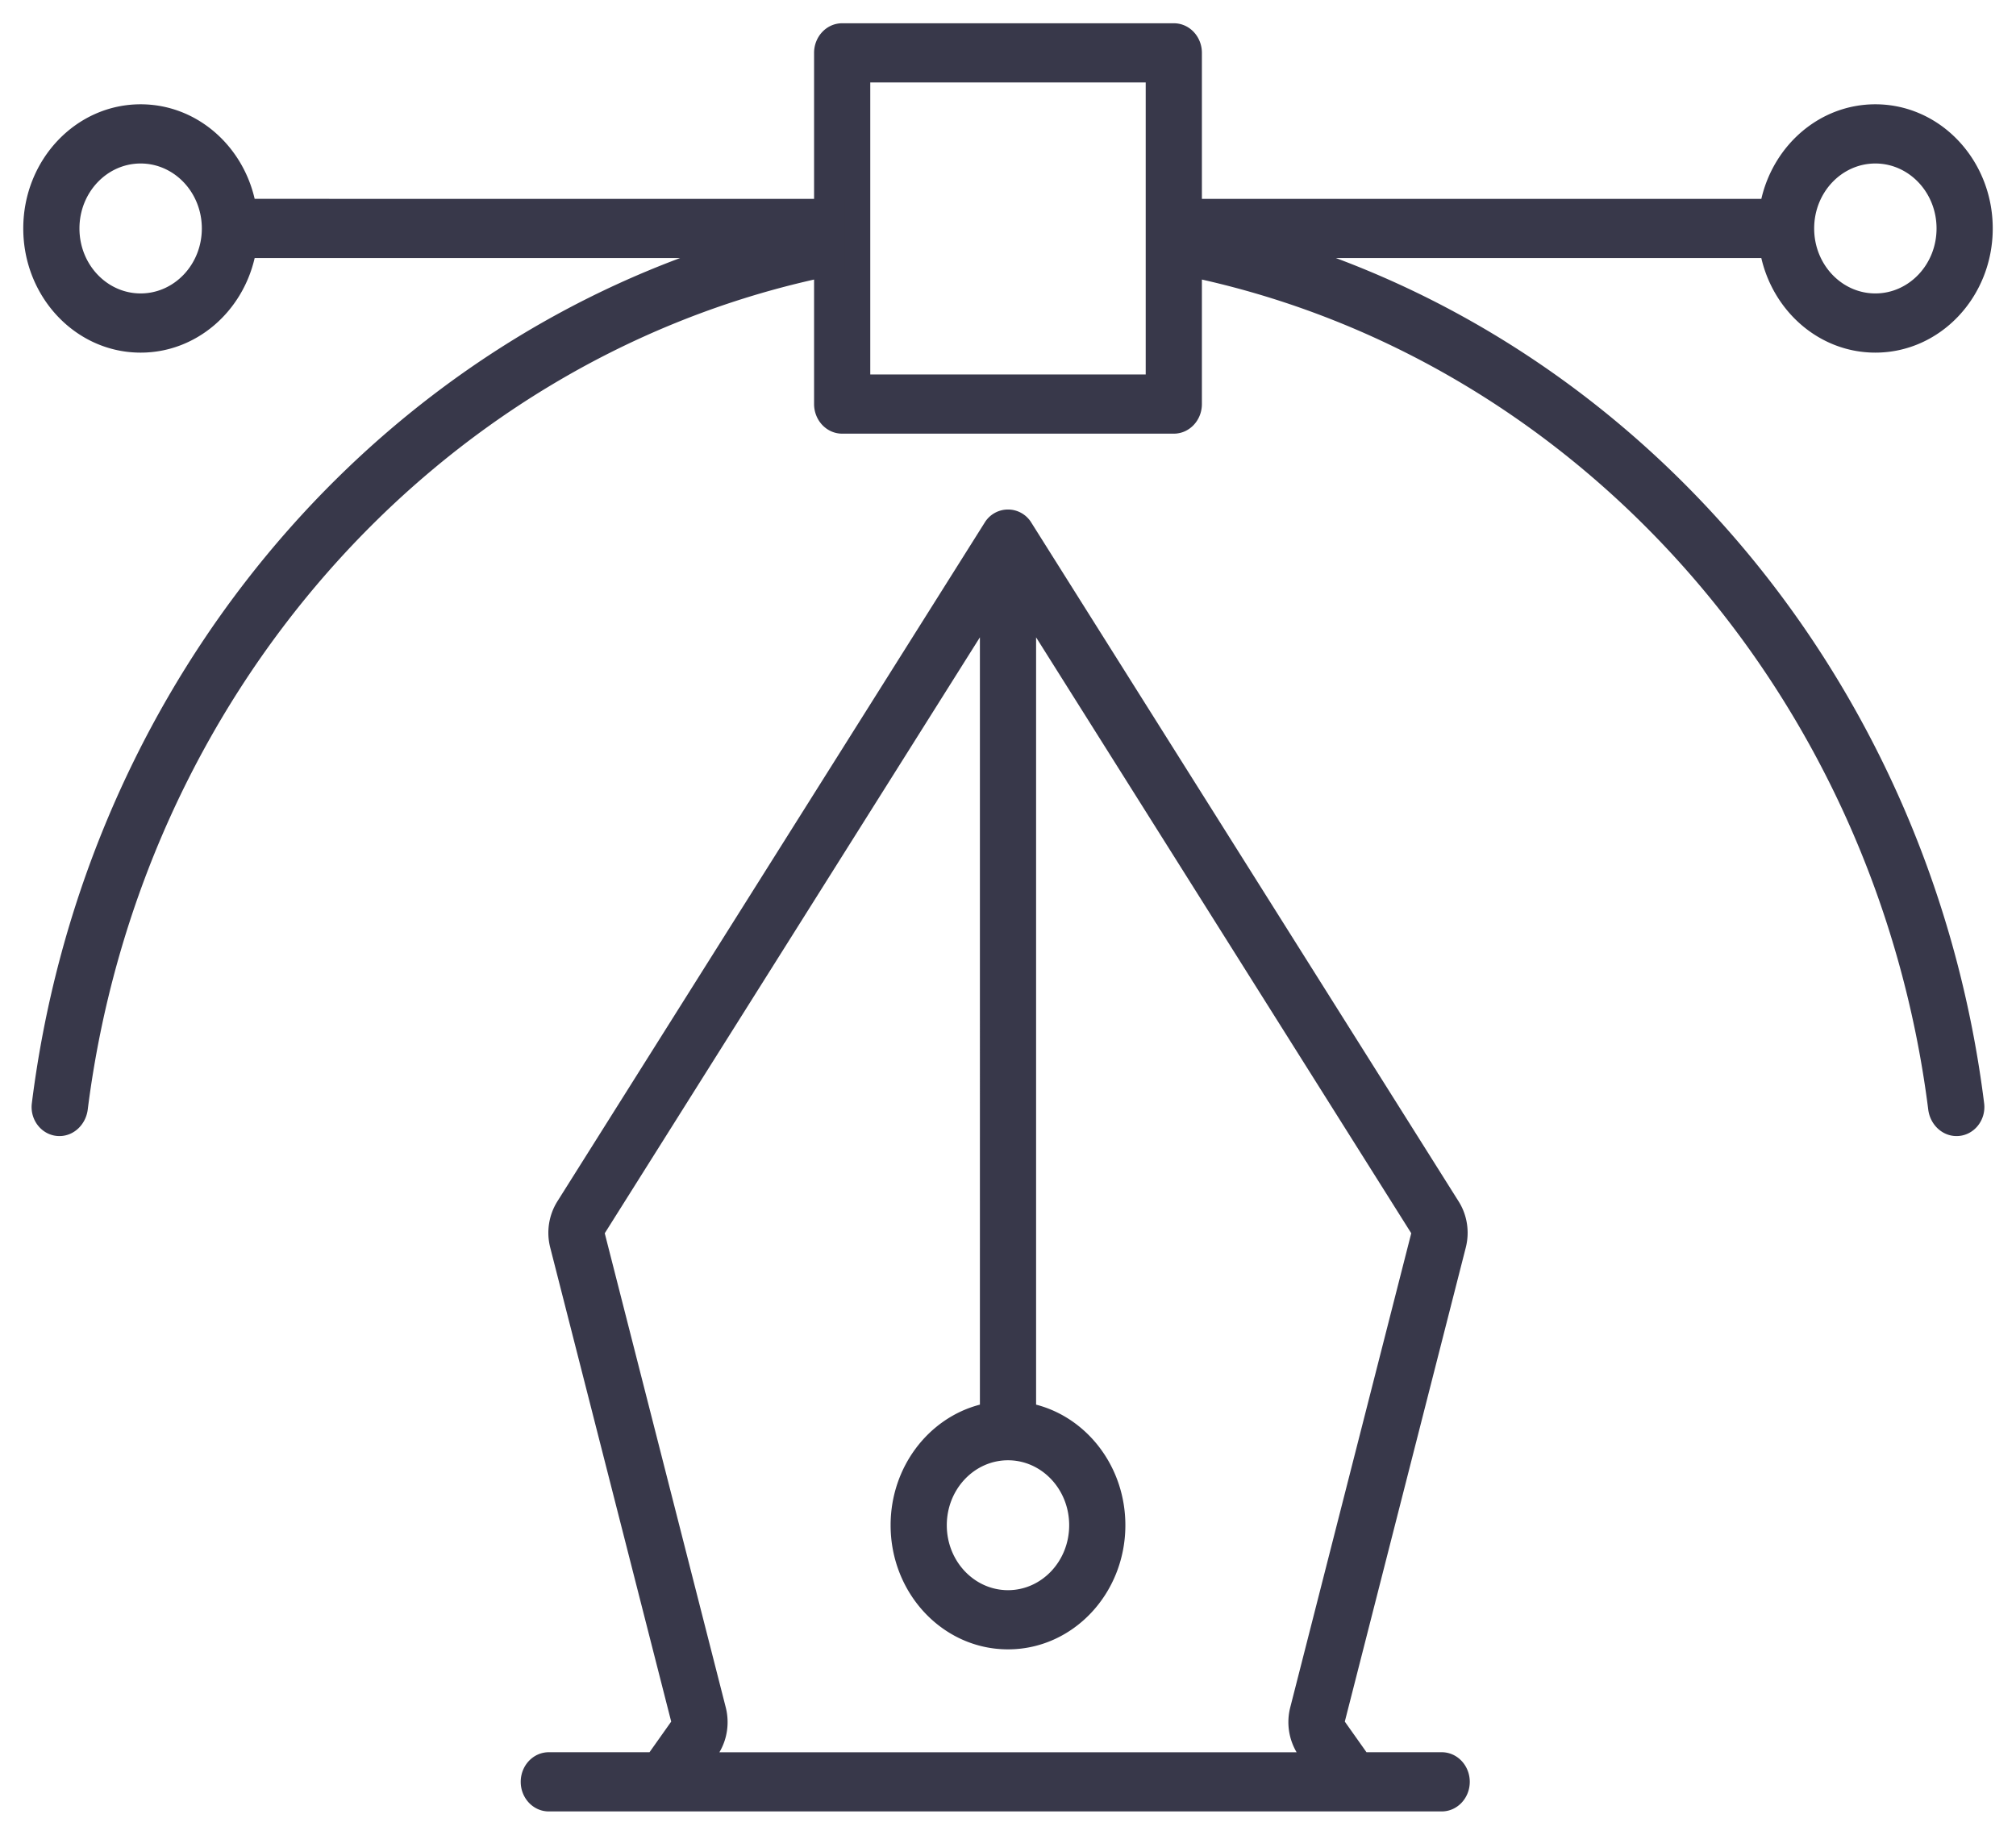 <svg width="78" height="71" viewBox="0 0 78 71" fill="none" xmlns="http://www.w3.org/2000/svg"><g id="Vector" fill-rule="evenodd" clip-rule="evenodd" fill="#38384A"><path d="M32.584 9.886H9.39v-2.09h23.194v2.09zm36.026 0H46.403v-2.09H68.61v2.09z"/><path d="M33.571 3.09v11.5H44.43V3.09H33.57zM32.584 1c-.545 0-.987.468-.987 1.045v13.591c0 .578.442 1.046.987 1.046h12.832c.545 0 .987-.468.987-1.046V2.046c0-.578-.442-1.046-.987-1.046H32.584z"/><path d="M32.584 8.367c-16.302 2.936-29.067 16.87-31.253 34.34-.077.617.382 1.157.969 1.157.505 0 .928-.405.995-.936 2.077-16.418 14.011-29.53 29.29-32.438V8.367zm12.831 2.123c15.279 2.909 27.212 16.02 29.29 32.438.067.53.49.936.995.936.587 0 1.046-.54.968-1.157-2.185-17.47-14.95-31.404-31.253-34.34v2.123zm27.143.965c1.363 0 2.468-1.17 2.468-2.614s-1.105-2.614-2.468-2.614c-1.362 0-2.467 1.17-2.467 2.614 0 1.443 1.105 2.614 2.467 2.614zm0 2.09c2.453 0 4.442-2.106 4.442-4.704s-1.989-4.705-4.442-4.705c-2.453 0-4.441 2.107-4.441 4.705s1.988 4.705 4.441 4.705zm-67.116-2.09c1.362 0 2.467-1.17 2.467-2.614S6.804 6.227 5.442 6.227c-1.363 0-2.468 1.17-2.468 2.614 0 1.443 1.105 2.614 2.468 2.614zm0 2.09c2.453 0 4.441-2.106 4.441-4.704S7.895 4.136 5.442 4.136 1 6.243 1 8.841s1.989 4.705 4.442 4.705zm32.737 6.739a.957.957 0 011.642 0l16.531 26.264c.316.502.412 1.123.263 1.706l-4.692 18.39.895 1.265h2.961c.545 0 .987.468.987 1.046 0 .577-.442 1.045-.987 1.045H21.234c-.545 0-.987-.468-.987-1.045 0-.578.442-1.046.987-1.046h3.948l.895-1.265-4.692-18.39a2.195 2.195 0 01.263-1.706l16.53-26.264zm-10.53 47.625h22.702l-.008-.01a2.19 2.19 0 01-.326-1.8l4.692-18.391-14.722-23.391v31.57h-1.974v-31.57l-14.722 23.39L27.983 66.1a2.19 2.19 0 01-.326 1.8l-.008.01z"/><path d="M39 61.636c1.363 0 2.468-1.17 2.468-2.613 0-1.444-1.105-2.614-2.468-2.614s-2.468 1.17-2.468 2.614c0 1.443 1.105 2.613 2.468 2.613zm0 2.091c2.453 0 4.442-2.106 4.442-4.704 0-2.599-1.989-4.705-4.442-4.705-2.453 0-4.442 2.107-4.442 4.705s1.989 4.704 4.442 4.704z"/><path d="M32.584 1.1c-.484 0-.887.418-.887.945v5.65h.987v2.877l-.081.016a33.6 33.6 0 00-.906.185v4.863c0 .528.403.946.887.946h12.831c.485 0 .888-.418.888-.946v-4.863a34.598 34.598 0 00-.906-.185l-.082-.015V8.246l.118.021c.291.053.58.109.87.168v-6.39c0-.528-.403-.946-.887-.946H32.584zm13.918 6.595v-5.65c0-.627-.48-1.145-1.087-1.145h-12.83c-.606 0-1.088.518-1.088 1.145v5.65H9.853c-.485-2.097-2.272-3.659-4.412-3.659C2.928 4.036.9 6.193.9 8.841c0 2.648 2.028 4.805 4.541 4.805 2.14 0 3.927-1.562 4.412-3.66h16.46C13.034 14.951 3.134 27.488 1.232 42.695c-.084.671.416 1.269 1.068 1.269.561 0 1.021-.45 1.094-1.023 2.022-15.98 13.403-28.815 28.103-32.123v4.818c0 .628.482 1.146 1.087 1.146h12.831c.606 0 1.087-.518 1.087-1.146v-4.818c14.7 3.308 26.081 16.143 28.103 32.123.073.574.533 1.023 1.095 1.023.651 0 1.151-.598 1.067-1.27-1.902-15.206-11.802-27.743-25.081-32.708h16.46c.486 2.098 2.273 3.66 4.412 3.66 2.514 0 4.542-2.157 4.542-4.805 0-2.648-2.028-4.805-4.542-4.805-2.139 0-3.926 1.562-4.411 3.66H46.502zm0 .2v.583c1.583.334 3.13.773 4.636 1.308h16.967a5.097 5.097 0 010-1.89H46.502zm21.806 0a4.896 4.896 0 000 1.891h.202v-1.89h-.202zm.044 2.091c.48 1.992 2.185 3.46 4.206 3.46 2.393 0 4.342-2.056 4.342-4.605 0-2.549-1.95-4.605-4.342-4.605-2.02 0-3.725 1.468-4.206 3.46h.358v2.29h-.358zm-17.825-.2a35.932 35.932 0 00-4.025-1.104v1.104h4.025zM46.303 8.64a35.697 35.697 0 00-.788-.153v1.92c.264.05.526.105.788.162V8.64zm.2 1.973v-.627h4.6C64.567 14.79 74.65 27.387 76.569 42.72c.07.561-.347 1.044-.87 1.044-.448 0-.834-.362-.895-.848-2.034-16.073-13.493-28.99-28.302-32.303zm-14.806-.045c.262-.056.524-.11.787-.161v-.42h-.787v.581zm-.2-.582v.627C16.688 13.925 5.23 26.843 3.196 42.915c-.062.486-.448.848-.896.848-.523 0-.94-.483-.87-1.044C3.348 27.387 13.432 14.79 26.896 9.986h4.601zm.2-.2h.787v-1.3c-.263.049-.525.1-.787.154v1.146zm-.2-1.104v1.104h-4.025a35.925 35.925 0 014.025-1.104zm.2-.246c.262-.054.524-.105.787-.153v-.388h-.787v.54zm-.2-.54v.582c-1.583.334-3.13.773-4.636 1.308H9.895a5.095 5.095 0 000-1.89h21.602zm-21.85-.2c-.48-1.992-2.185-3.46-4.206-3.46C3.05 4.236 1.1 6.292 1.1 8.841c0 2.549 1.949 4.604 4.341 4.604 2.021 0 3.726-1.467 4.207-3.459H9.29v-2.29h.358zm.044 2.09a4.898 4.898 0 000-1.89H9.49v1.89h.201zm23.78-6.795H44.53v11.7H33.47V2.99zm.2.2v11.3h10.657V3.19H33.671zM5.441 6.327c-1.302 0-2.367 1.12-2.367 2.514 0 1.394 1.065 2.514 2.367 2.514 1.303 0 2.368-1.12 2.368-2.514 0-1.394-1.065-2.514-2.368-2.514zM2.874 8.841c0-1.493 1.144-2.714 2.567-2.714 1.424 0 2.568 1.22 2.568 2.714 0 1.493-1.144 2.714-2.568 2.714-1.423 0-2.567-1.22-2.567-2.714zm69.684-2.514c-1.302 0-2.367 1.12-2.367 2.514 0 1.394 1.065 2.514 2.367 2.514s2.368-1.12 2.368-2.514c0-1.394-1.066-2.514-2.368-2.514zm-2.567 2.514c0-1.493 1.144-2.714 2.567-2.714 1.424 0 2.568 1.22 2.568 2.714 0 1.493-1.144 2.714-2.568 2.714-1.423 0-2.567-1.22-2.567-2.714zM38.094 20.23a1.057 1.057 0 011.812 0l16.53 26.264c.331.525.431 1.175.276 1.783l-4.681 18.346.839 1.185h2.91c.605 0 1.086.518 1.086 1.146 0 .627-.481 1.145-1.087 1.145H21.234c-.606 0-1.087-.518-1.087-1.145 0-.628.481-1.146 1.087-1.146h3.896l.839-1.185-4.681-18.346a2.296 2.296 0 01.275-1.783L38.094 20.23zm1.642.106a.857.857 0 00-1.473 0L21.733 46.6a2.095 2.095 0 00-.251 1.628l4.704 18.435-.953 1.345h-4c-.484 0-.886.418-.886.946 0 .527.402.945.887.945h34.545c.485 0 .887-.418.887-.945 0-.528-.402-.946-.887-.946h-3.013l-.952-1.345 4.704-18.435a2.1 2.1 0 00-.25-1.628L39.735 20.337zm-1.623 3.633v30.34a4.327 4.327 0 011.774 0V23.97l14.93 23.721-4.703 18.432a2.09 2.09 0 00.31 1.718l.12.168H27.456l.119-.168a2.09 2.09 0 00.311-1.718l-4.683-18.355-.792-.558.116-.164.735.52 14.85-23.596zM23.398 47.725l4.682 18.349c.15.591.06 1.22-.246 1.735h22.332a2.297 2.297 0 01-.246-1.735l4.682-18.35-14.515-23.06v29.693c1.986.515 3.454 2.413 3.454 4.666 0 2.648-2.027 4.804-4.541 4.804-2.514 0-4.542-2.156-4.542-4.804 0-2.253 1.469-4.15 3.455-4.666V24.663L23.398 47.725zm14.515 6.839c-1.869.511-3.255 2.31-3.255 4.459 0 2.548 1.95 4.604 4.342 4.604 2.392 0 4.342-2.056 4.342-4.604 0-2.15-1.386-3.948-3.255-4.46v1.423h-2.174v-1.422zm1.974-.05a4.12 4.12 0 00-1.774 0v1.272h1.774v-1.272zM39 56.51c-1.302 0-2.368 1.12-2.368 2.514 0 1.393 1.066 2.513 2.368 2.513 1.302 0 2.367-1.12 2.367-2.513 0-1.394-1.065-2.514-2.367-2.514zm-2.568 2.514c0-1.494 1.145-2.714 2.568-2.714s2.567 1.22 2.567 2.714c0 1.493-1.144 2.713-2.567 2.713-1.423 0-2.568-1.22-2.568-2.713z"/></g></svg>